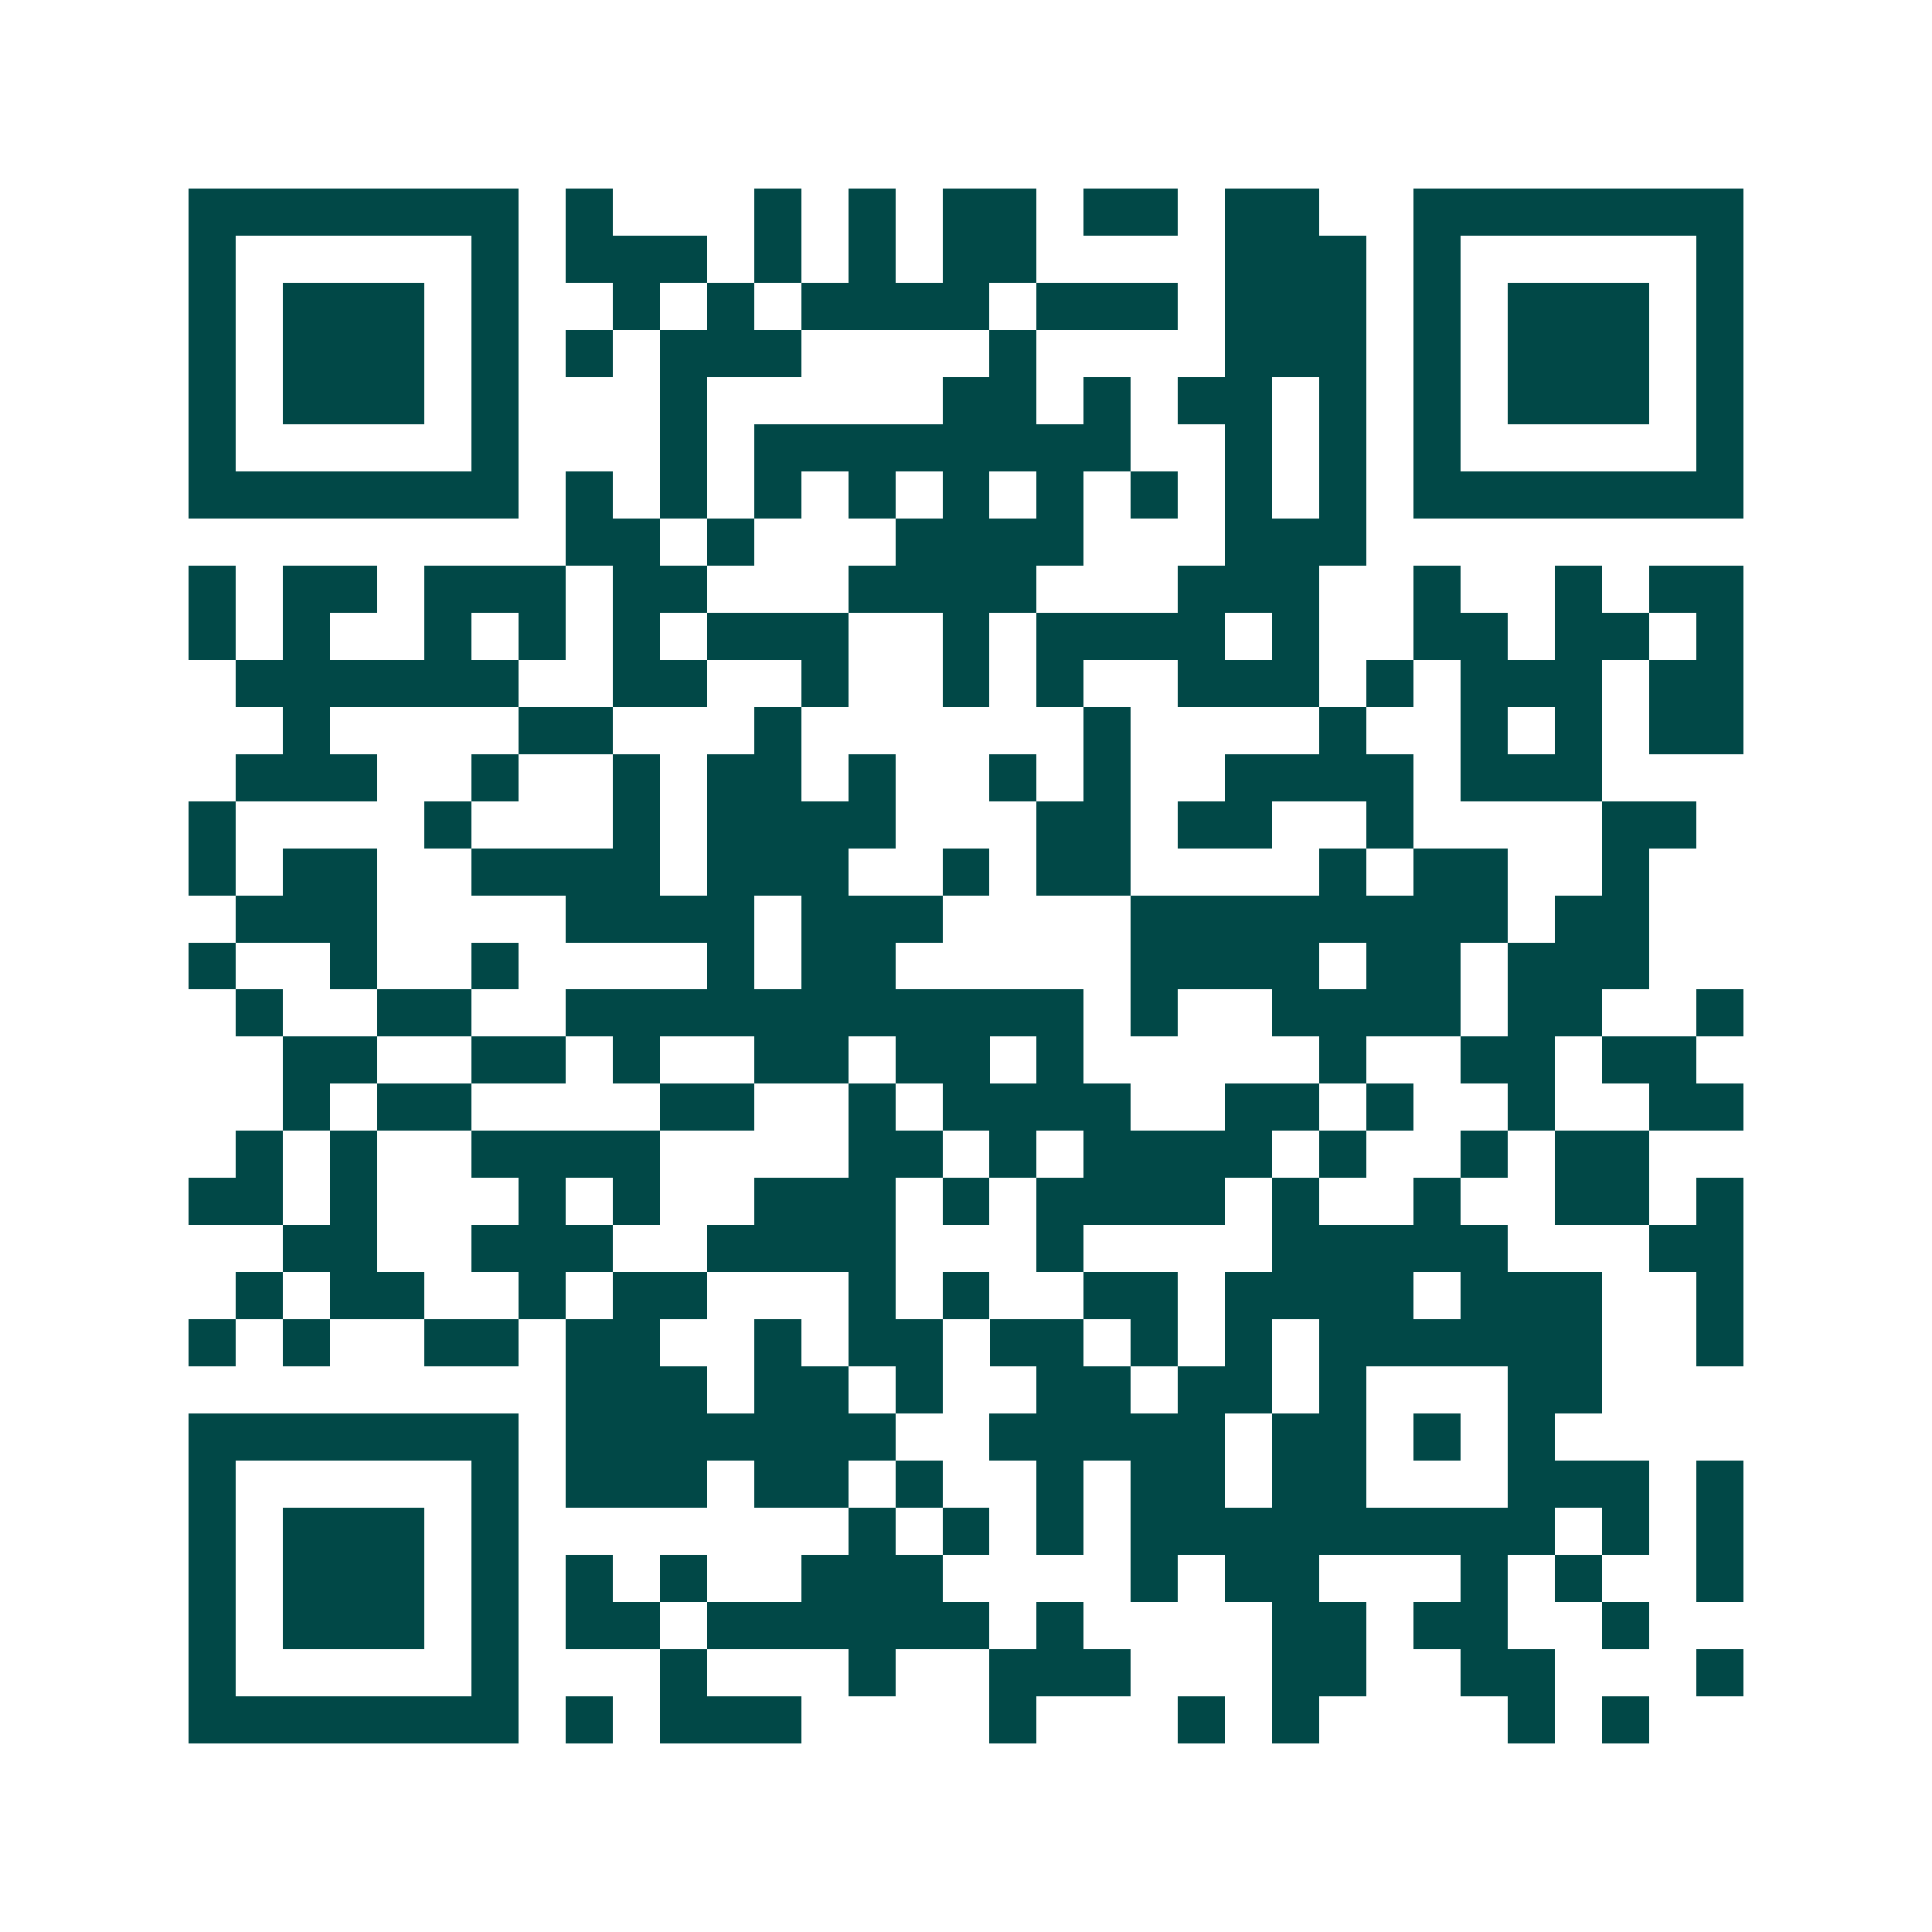 <svg xmlns="http://www.w3.org/2000/svg" width="200" height="200" viewBox="0 0 41 41" shape-rendering="crispEdges"><path fill="#ffffff" d="M0 0h41v41H0z"/><path stroke="#014847" d="M4 4.5h7m1 0h1m3 0h1m1 0h1m1 0h2m1 0h2m1 0h2m2 0h7M4 5.5h1m5 0h1m1 0h3m1 0h1m1 0h1m1 0h2m4 0h3m1 0h1m5 0h1M4 6.5h1m1 0h3m1 0h1m2 0h1m1 0h1m1 0h4m1 0h3m1 0h3m1 0h1m1 0h3m1 0h1M4 7.5h1m1 0h3m1 0h1m1 0h1m1 0h3m4 0h1m4 0h3m1 0h1m1 0h3m1 0h1M4 8.5h1m1 0h3m1 0h1m3 0h1m5 0h2m1 0h1m1 0h2m1 0h1m1 0h1m1 0h3m1 0h1M4 9.5h1m5 0h1m3 0h1m1 0h8m2 0h1m1 0h1m1 0h1m5 0h1M4 10.5h7m1 0h1m1 0h1m1 0h1m1 0h1m1 0h1m1 0h1m1 0h1m1 0h1m1 0h1m1 0h7M12 11.5h2m1 0h1m3 0h4m3 0h3M4 12.5h1m1 0h2m1 0h3m1 0h2m3 0h4m3 0h3m2 0h1m2 0h1m1 0h2M4 13.5h1m1 0h1m2 0h1m1 0h1m1 0h1m1 0h3m2 0h1m1 0h4m1 0h1m2 0h2m1 0h2m1 0h1M5 14.5h6m2 0h2m2 0h1m2 0h1m1 0h1m2 0h3m1 0h1m1 0h3m1 0h2M6 15.5h1m4 0h2m3 0h1m6 0h1m4 0h1m2 0h1m1 0h1m1 0h2M5 16.5h3m2 0h1m2 0h1m1 0h2m1 0h1m2 0h1m1 0h1m2 0h4m1 0h3M4 17.5h1m4 0h1m3 0h1m1 0h4m3 0h2m1 0h2m2 0h1m4 0h2M4 18.5h1m1 0h2m2 0h4m1 0h3m2 0h1m1 0h2m4 0h1m1 0h2m2 0h1M5 19.5h3m4 0h4m1 0h3m4 0h8m1 0h2M4 20.5h1m2 0h1m2 0h1m4 0h1m1 0h2m5 0h4m1 0h2m1 0h3M5 21.5h1m2 0h2m2 0h11m1 0h1m2 0h4m1 0h2m2 0h1M6 22.5h2m2 0h2m1 0h1m2 0h2m1 0h2m1 0h1m5 0h1m2 0h2m1 0h2M6 23.5h1m1 0h2m4 0h2m2 0h1m1 0h4m2 0h2m1 0h1m2 0h1m2 0h2M5 24.5h1m1 0h1m2 0h4m4 0h2m1 0h1m1 0h4m1 0h1m2 0h1m1 0h2M4 25.5h2m1 0h1m3 0h1m1 0h1m2 0h3m1 0h1m1 0h4m1 0h1m2 0h1m2 0h2m1 0h1M6 26.5h2m2 0h3m2 0h4m3 0h1m4 0h5m3 0h2M5 27.5h1m1 0h2m2 0h1m1 0h2m3 0h1m1 0h1m2 0h2m1 0h4m1 0h3m2 0h1M4 28.5h1m1 0h1m2 0h2m1 0h2m2 0h1m1 0h2m1 0h2m1 0h1m1 0h1m1 0h6m2 0h1M12 29.5h3m1 0h2m1 0h1m2 0h2m1 0h2m1 0h1m3 0h2M4 30.5h7m1 0h7m2 0h5m1 0h2m1 0h1m1 0h1M4 31.5h1m5 0h1m1 0h3m1 0h2m1 0h1m2 0h1m1 0h2m1 0h2m3 0h3m1 0h1M4 32.5h1m1 0h3m1 0h1m7 0h1m1 0h1m1 0h1m1 0h9m1 0h1m1 0h1M4 33.5h1m1 0h3m1 0h1m1 0h1m1 0h1m2 0h3m4 0h1m1 0h2m3 0h1m1 0h1m2 0h1M4 34.5h1m1 0h3m1 0h1m1 0h2m1 0h6m1 0h1m4 0h2m1 0h2m2 0h1M4 35.5h1m5 0h1m3 0h1m3 0h1m2 0h3m3 0h2m2 0h2m3 0h1M4 36.5h7m1 0h1m1 0h3m4 0h1m3 0h1m1 0h1m4 0h1m1 0h1"/></svg>
